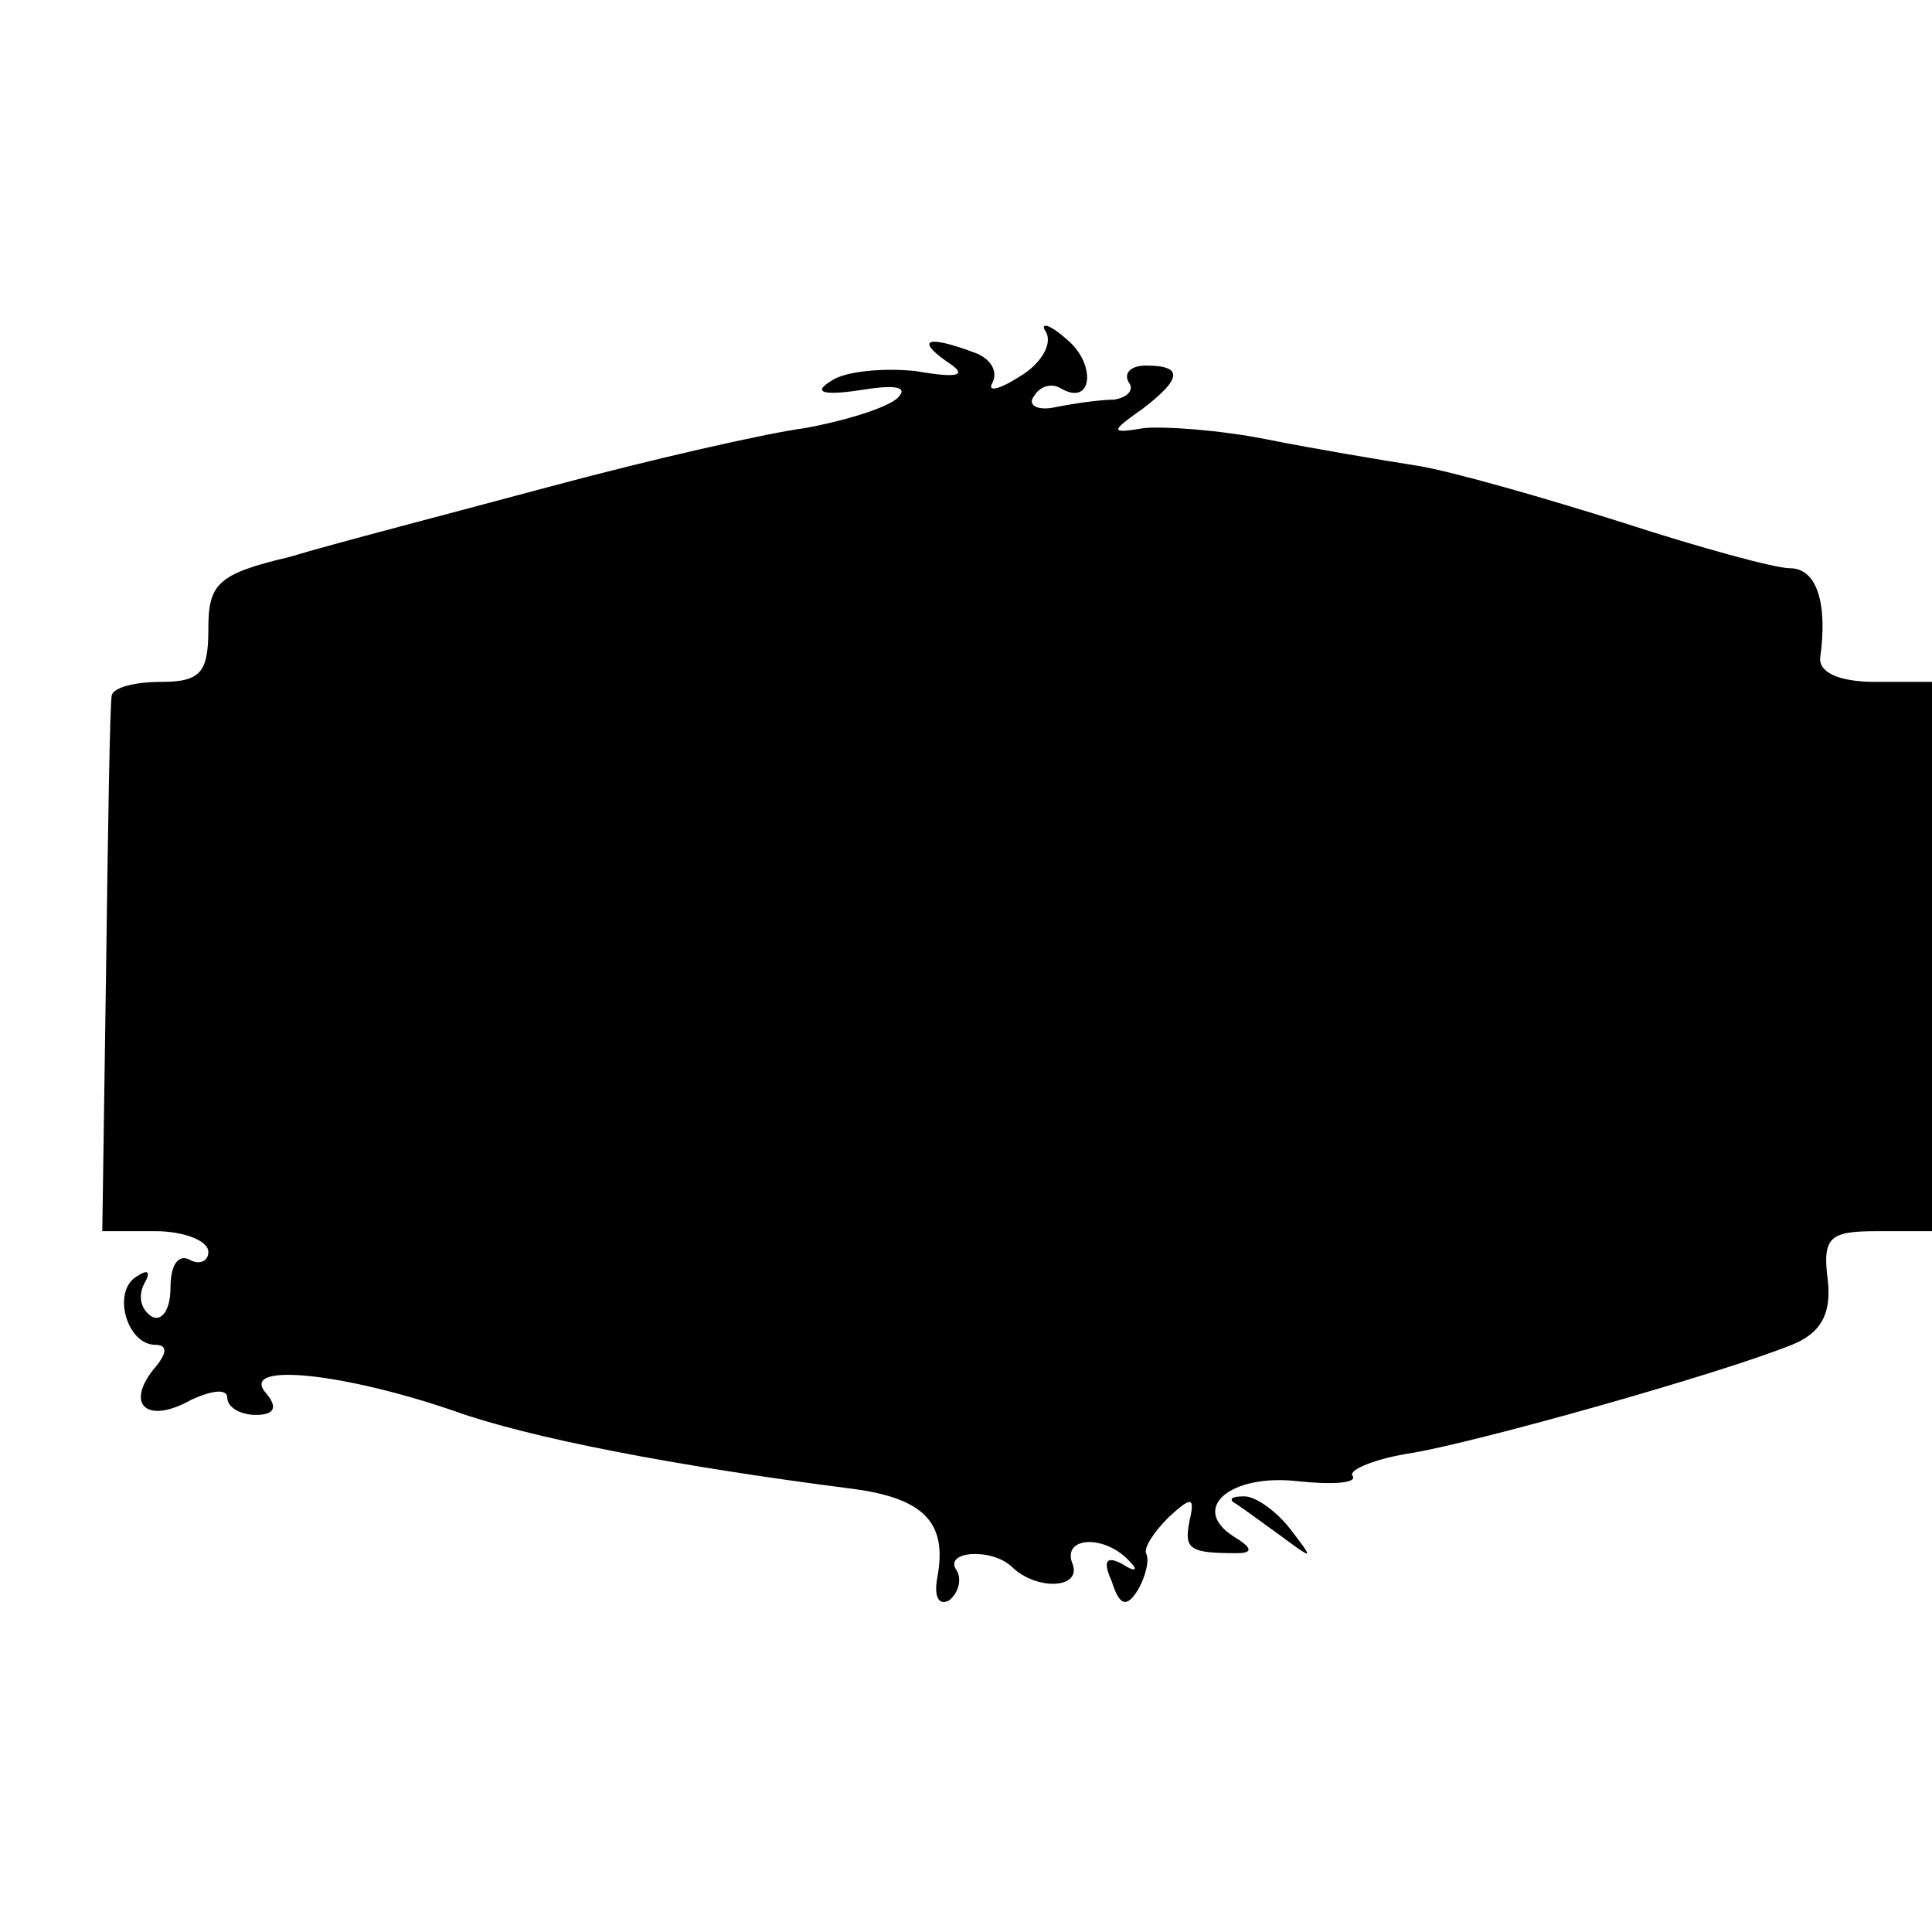 <?xml version="1.0" standalone="no"?>
<!DOCTYPE svg PUBLIC "-//W3C//DTD SVG 20010904//EN"
 "http://www.w3.org/TR/2001/REC-SVG-20010904/DTD/svg10.dtd">
<svg version="1.0" xmlns="http://www.w3.org/2000/svg"
 width="102pt" height="102pt" viewBox="0 0 102 102"
 preserveAspectRatio="xMidYMid meet">
<g transform="translate(0,102) scale(0.1,-0.1)"
fill="#000000" stroke="none">
<path d="M552 845 c4 -6 -2 -17 -14 -24 -11 -7 -17 -8 -14 -3 3 6 -1 13 -10
16 -24 9 -31 7 -14 -5 11 -7 7 -9 -16 -5 -17 2 -38 0 -45 -5 -10 -6 -5 -8 15
-5 18 3 26 2 20 -4 -5 -5 -27 -12 -49 -16 -22 -3 -83 -17 -135 -31 -52 -14
-114 -30 -137 -37 -38 -9 -43 -14 -43 -38 0 -23 -4 -28 -25 -28 -14 0 -25 -3
-26 -7 -1 -5 -2 -70 -3 -145 l-2 -138 28 0 c15 0 28 -5 28 -11 0 -5 -5 -7 -10
-4 -6 3 -10 -3 -10 -15 0 -12 -5 -18 -10 -15 -6 4 -7 11 -4 17 4 7 2 8 -4 4
-13 -8 -5 -36 10 -36 7 0 6 -5 -1 -13 -15 -19 -3 -29 20 -16 11 5 19 6 19 1 0
-5 7 -9 15 -9 10 0 12 4 5 12 -13 16 42 10 100 -10 39 -14 116 -29 210 -41 38
-5 50 -18 45 -46 -2 -10 0 -16 6 -13 5 4 7 11 4 16 -7 10 18 12 29 2 13 -13
38 -12 32 2 -5 14 18 15 31 0 4 -4 2 -5 -4 -1 -9 5 -11 2 -6 -9 4 -13 8 -14
14 -4 4 7 6 16 4 19 -1 3 4 11 12 19 12 11 14 11 11 -2 -3 -15 0 -17 25 -17 9
0 8 3 -2 9 -23 15 -1 33 34 29 19 -2 32 -1 29 3 -2 3 12 9 32 12 35 6 160 41
200 57 15 6 21 16 19 34 -3 23 1 26 26 26 l29 0 0 145 0 145 -30 0 c-19 0 -30
5 -29 13 4 29 -2 47 -16 47 -8 0 -48 11 -88 24 -41 13 -90 27 -108 30 -19 3
-55 9 -80 14 -25 5 -54 7 -65 6 -18 -3 -18 -2 -1 10 21 16 22 23 2 23 -8 0
-12 -4 -9 -9 3 -4 -1 -8 -8 -9 -7 0 -21 -2 -31 -4 -9 -2 -15 1 -11 6 3 5 9 7
14 4 17 -10 19 13 3 26 -9 8 -14 9 -11 4z"/>
<path d="M651 227 c2 -1 13 -9 24 -17 19 -14 19 -14 6 3 -7 9 -18 17 -24 17
-6 0 -8 -1 -6 -3z"/>
</g>
</svg>
